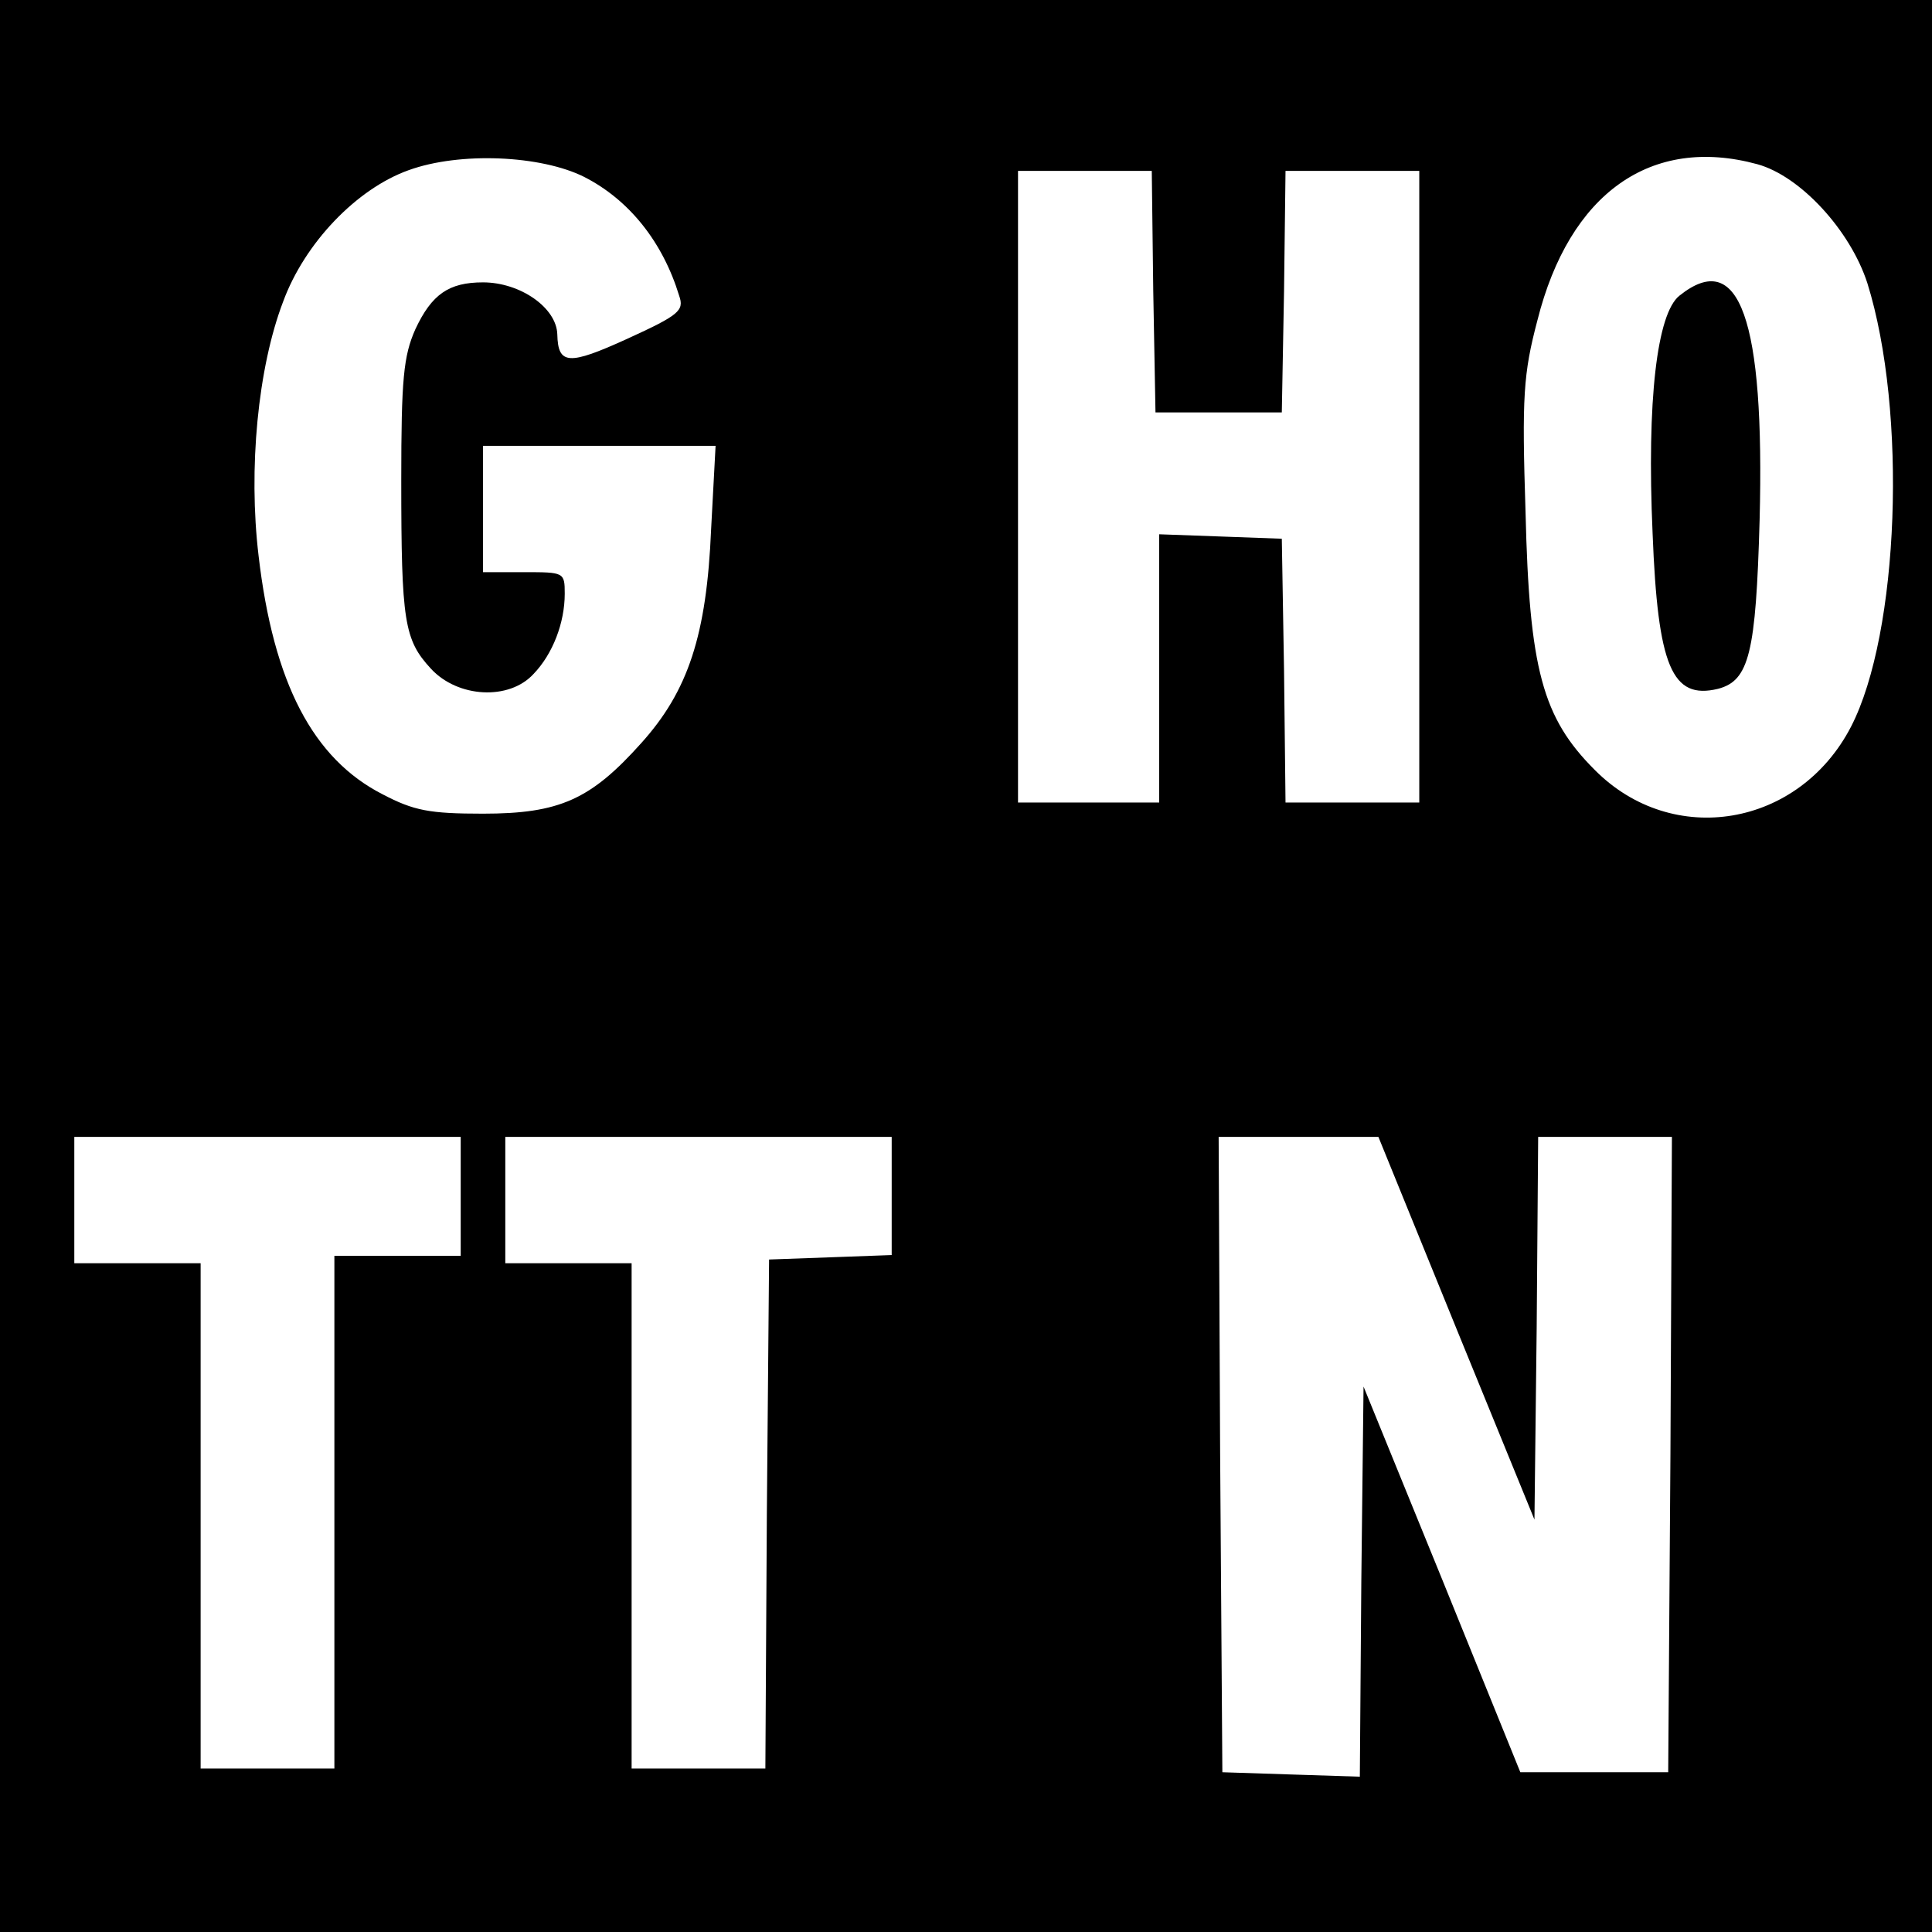 <svg version="1" xmlns="http://www.w3.org/2000/svg" width="346.667" height="346.667" viewBox="0 0 260 260"><path d="M0 130v130h260V0H0v130zM78.6 23.8c6.1 3.1 10.6 8.8 12.8 16 .7 2 0 2.6-7 5.8-7.9 3.6-9.3 3.5-9.4-.6-.1-3.6-5-7-10-7-4.6 0-6.9 1.6-9.1 6.3C54.3 47.9 54 51 54 64.6c0 19.1.4 21.5 4 25.4 3.6 3.9 10.5 4.3 13.8.7C74.4 88 76 83.8 76 79.9c0-2.9-.1-2.9-5.5-2.9H65V60H96.3l-.6 11.2c-.6 14.3-3.1 21.8-9.4 28.8-6.8 7.6-11 9.5-21.3 9.5-7.2 0-9.3-.4-13.5-2.6-9.4-4.8-14.7-15-16.7-32.1-1.4-11.7-.1-25.3 3.3-34.2C41 32.7 48 25.4 55 22.9c6.9-2.5 17.8-2 23.6.9zm157.9-1.7c5.8 1.6 12.5 8.9 14.8 16 5.4 17.3 4.3 47.1-2.2 59.7-7 13.5-24 16.4-34.5 5.8-7-7-8.8-13.5-9.3-34.7-.5-15.5-.3-18.6 1.6-25.8 4.3-17.1 15.3-24.9 29.6-21zm-81.3 17.1l.3 16.3h17l.3-16.3.2-16.2h18v85h-18l-.2-17.8-.3-17.7-8.2-.3-8.3-.3V108h-19V23h18l.2 16.2zM62 161v8H45v69H27v-68H10v-17h52v8zm58 0v7.9l-8.2.3-8.3.3-.3 34.2-.2 34.3H85v-68H68v-17h52v8zm76 17.8l10.5 25.7.3-25.8.2-25.7h18l-.2 42.7-.3 42.8h-19.9l-10.5-25.9-10.6-26-.3 26.2-.2 26.3-9.3-.3-9.2-.3-.3-42.8-.2-42.7h21.5l10.5 25.8z"/><path d="M226 39.8c-3 2.4-4.4 14-3.6 32 .7 17.9 2.6 22.4 8.8 20.9 4.2-1.1 5.1-4.8 5.6-22.7.7-27-2.7-36.7-10.8-30.2z"/></svg>